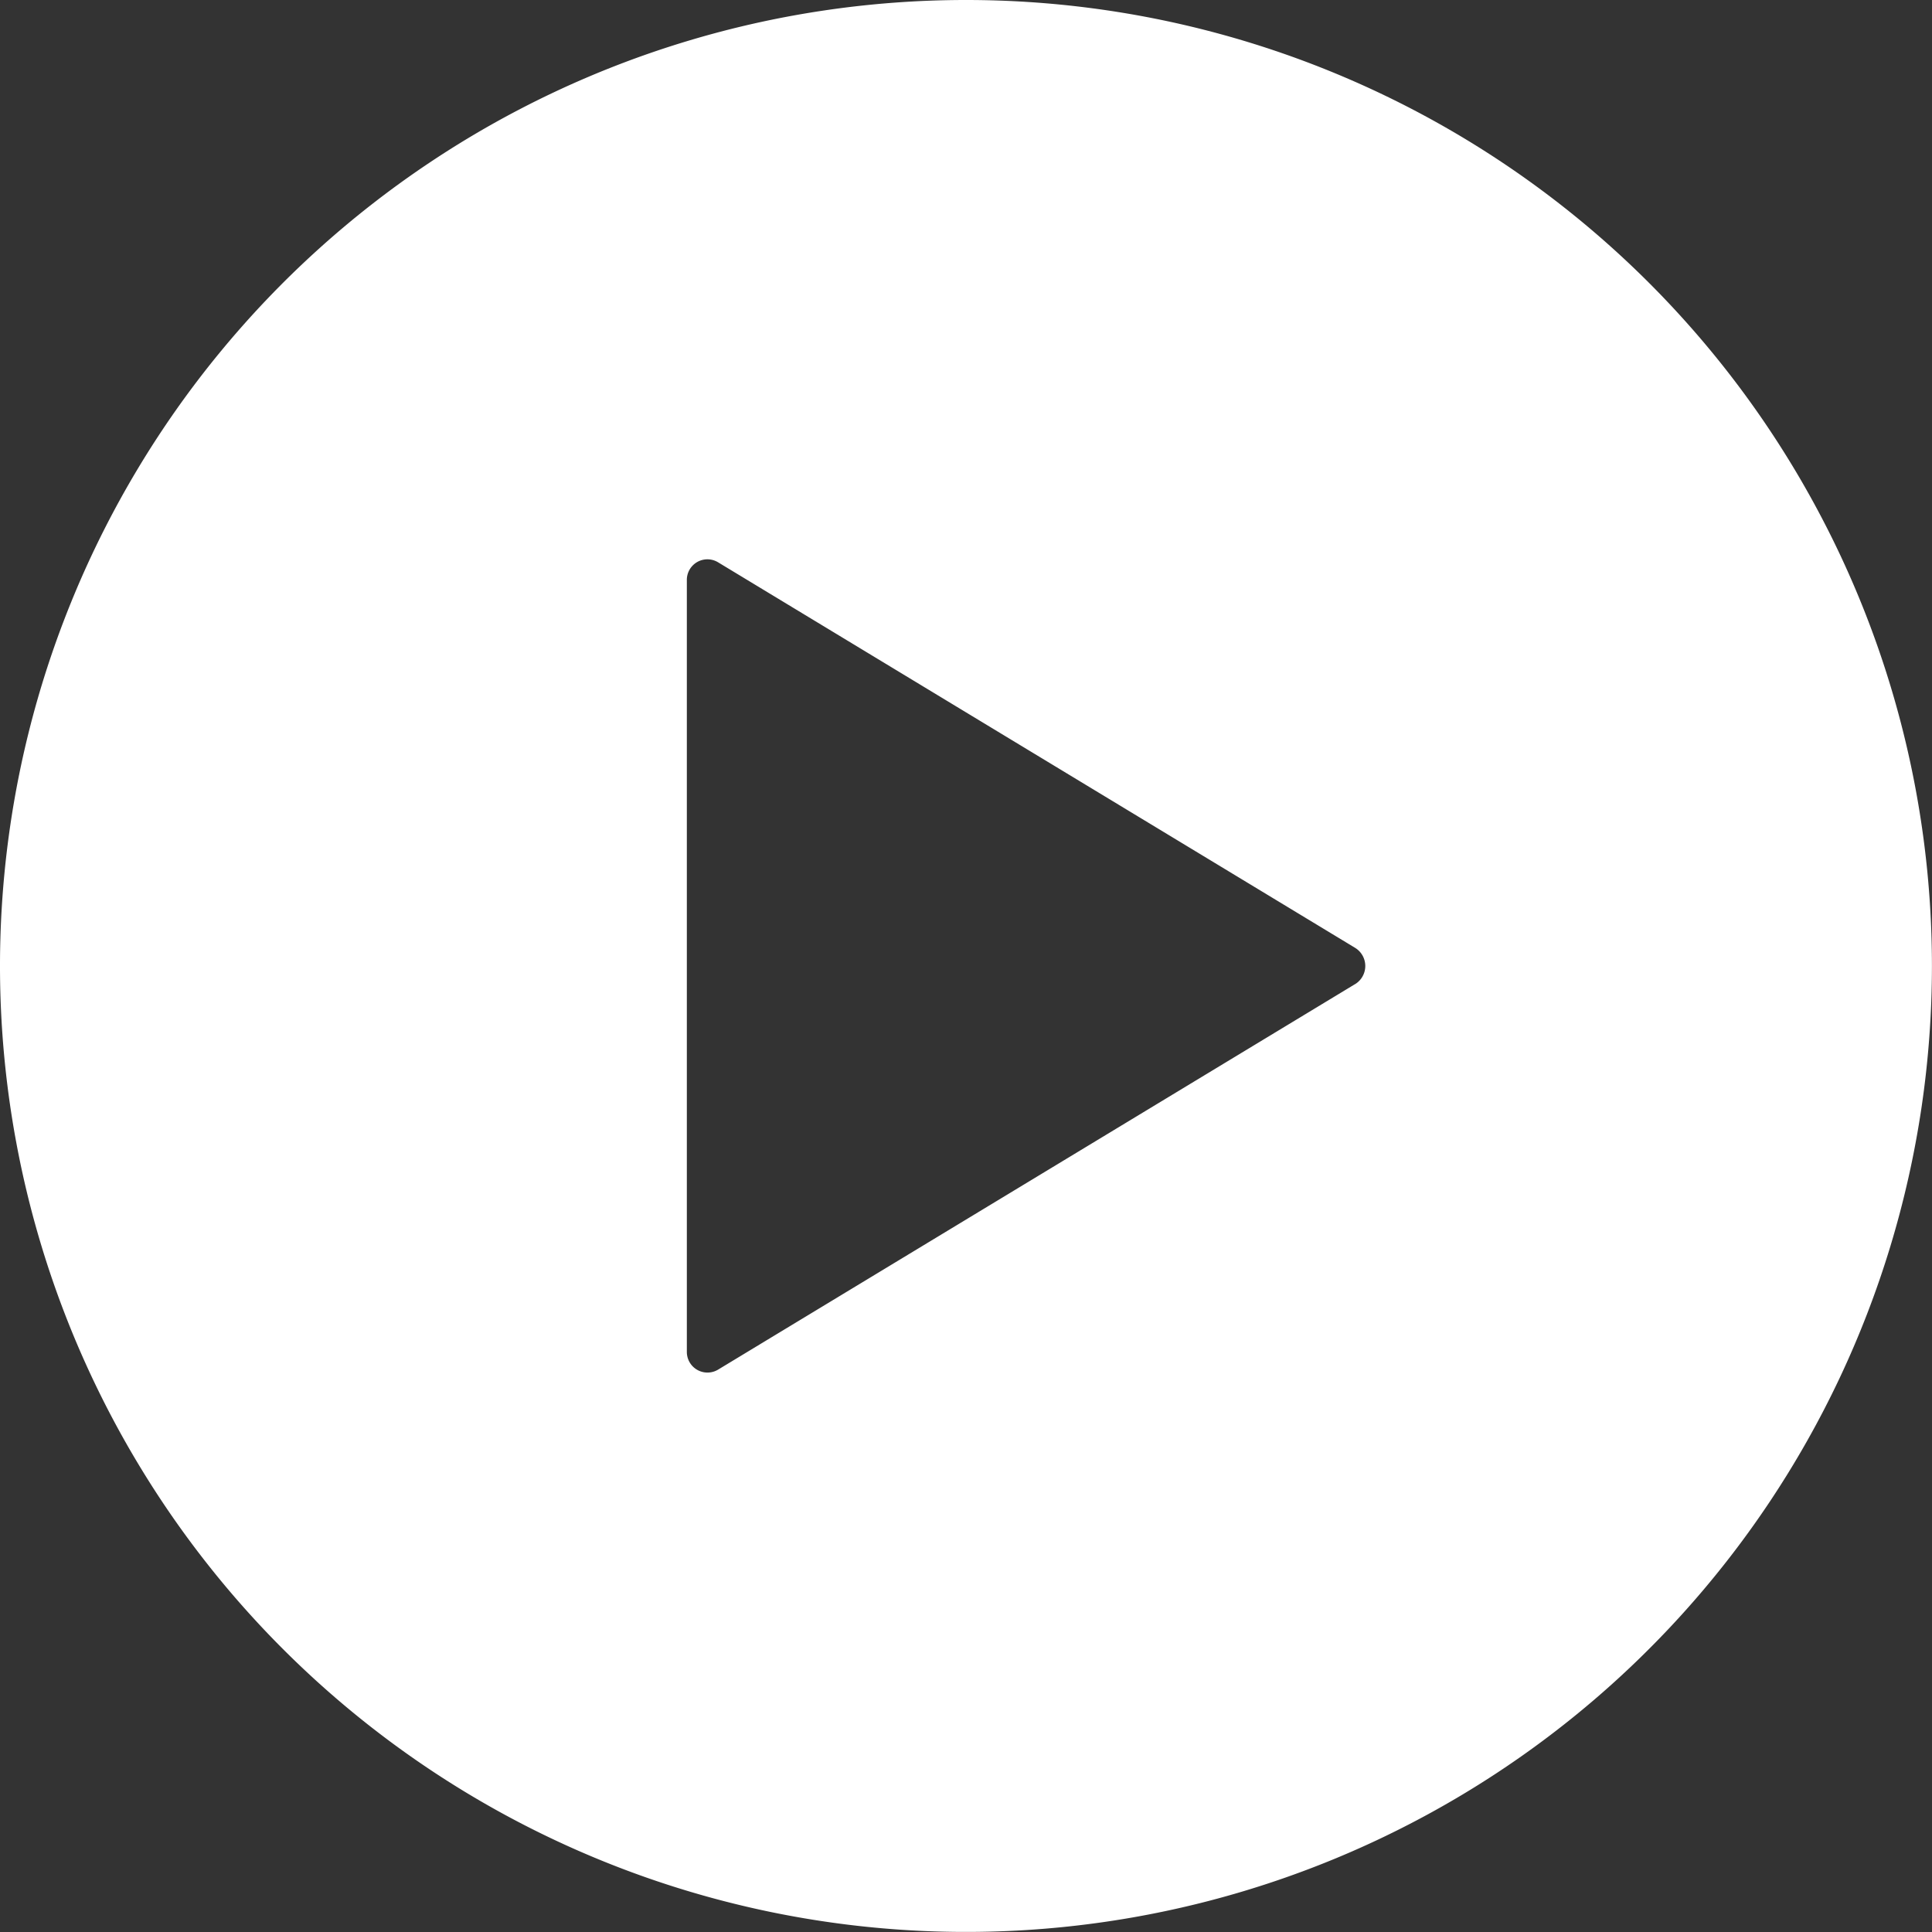 <svg xmlns="http://www.w3.org/2000/svg" width="30.061" height="30.061" viewBox="0 0 30.061 30.061">
  <rect x="0" y="0" width="30.061" height="30.061" fill="#333333" stroke="none"/>
  <path id="Icon_ionic-ios-play-circle" data-name="Icon ionic-ios-play-circle" d="M18.405,3.375a15.03,15.03,0,1,0,15.03,15.03A15.028,15.028,0,0,0,18.405,3.375Zm6.055,15.312-9.914,6a.321.321,0,0,1-.484-.282v-12a.32.32,0,0,1,.484-.282l9.914,6A.331.331,0,0,1,24.461,18.687Z" transform="translate(-3.375 -3.375)" fill="#fff"/>
</svg>
